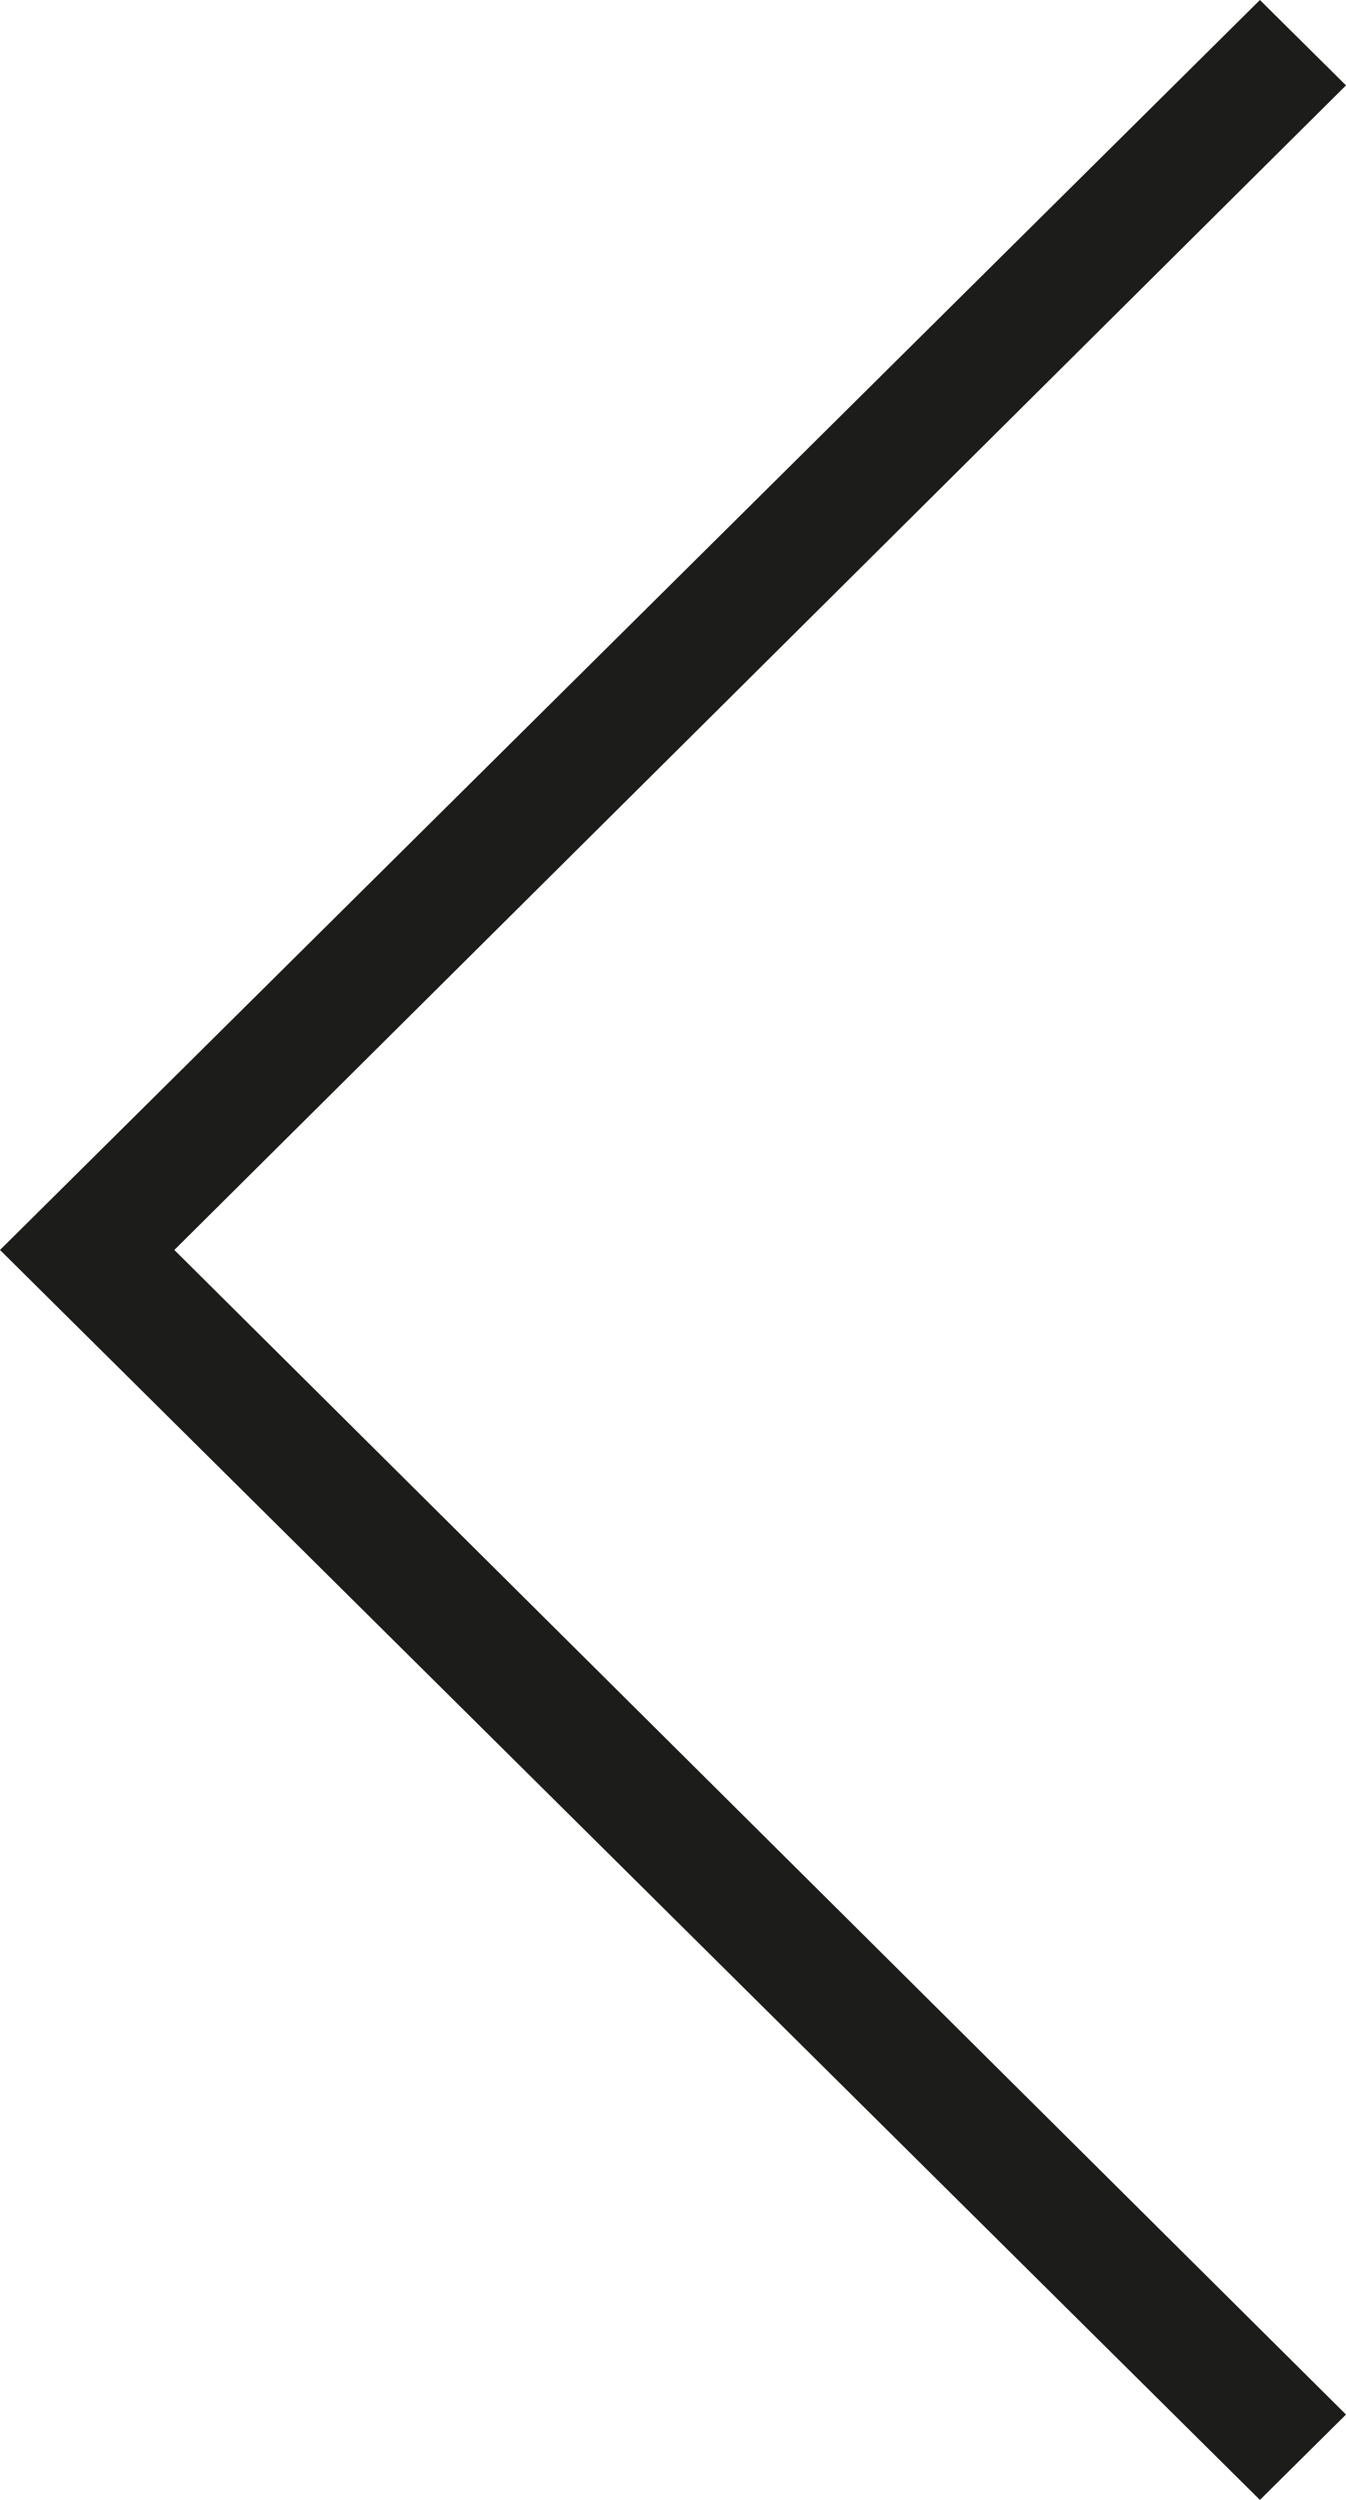 <svg xmlns="http://www.w3.org/2000/svg" xmlns:xlink="http://www.w3.org/1999/xlink" width="21" height="39" viewBox="0 0 21 39">
    <defs>
        <path id="a" d="M223.343 678L222 679.332l18.28 18.168L222 715.668l1.343 1.332L243 697.5z"/>
    </defs>
    <use fill="#1c1c1b" fill-rule="evenodd" transform="rotate(-180 121.5 358.5)" xlink:href="#a"/>
</svg>

